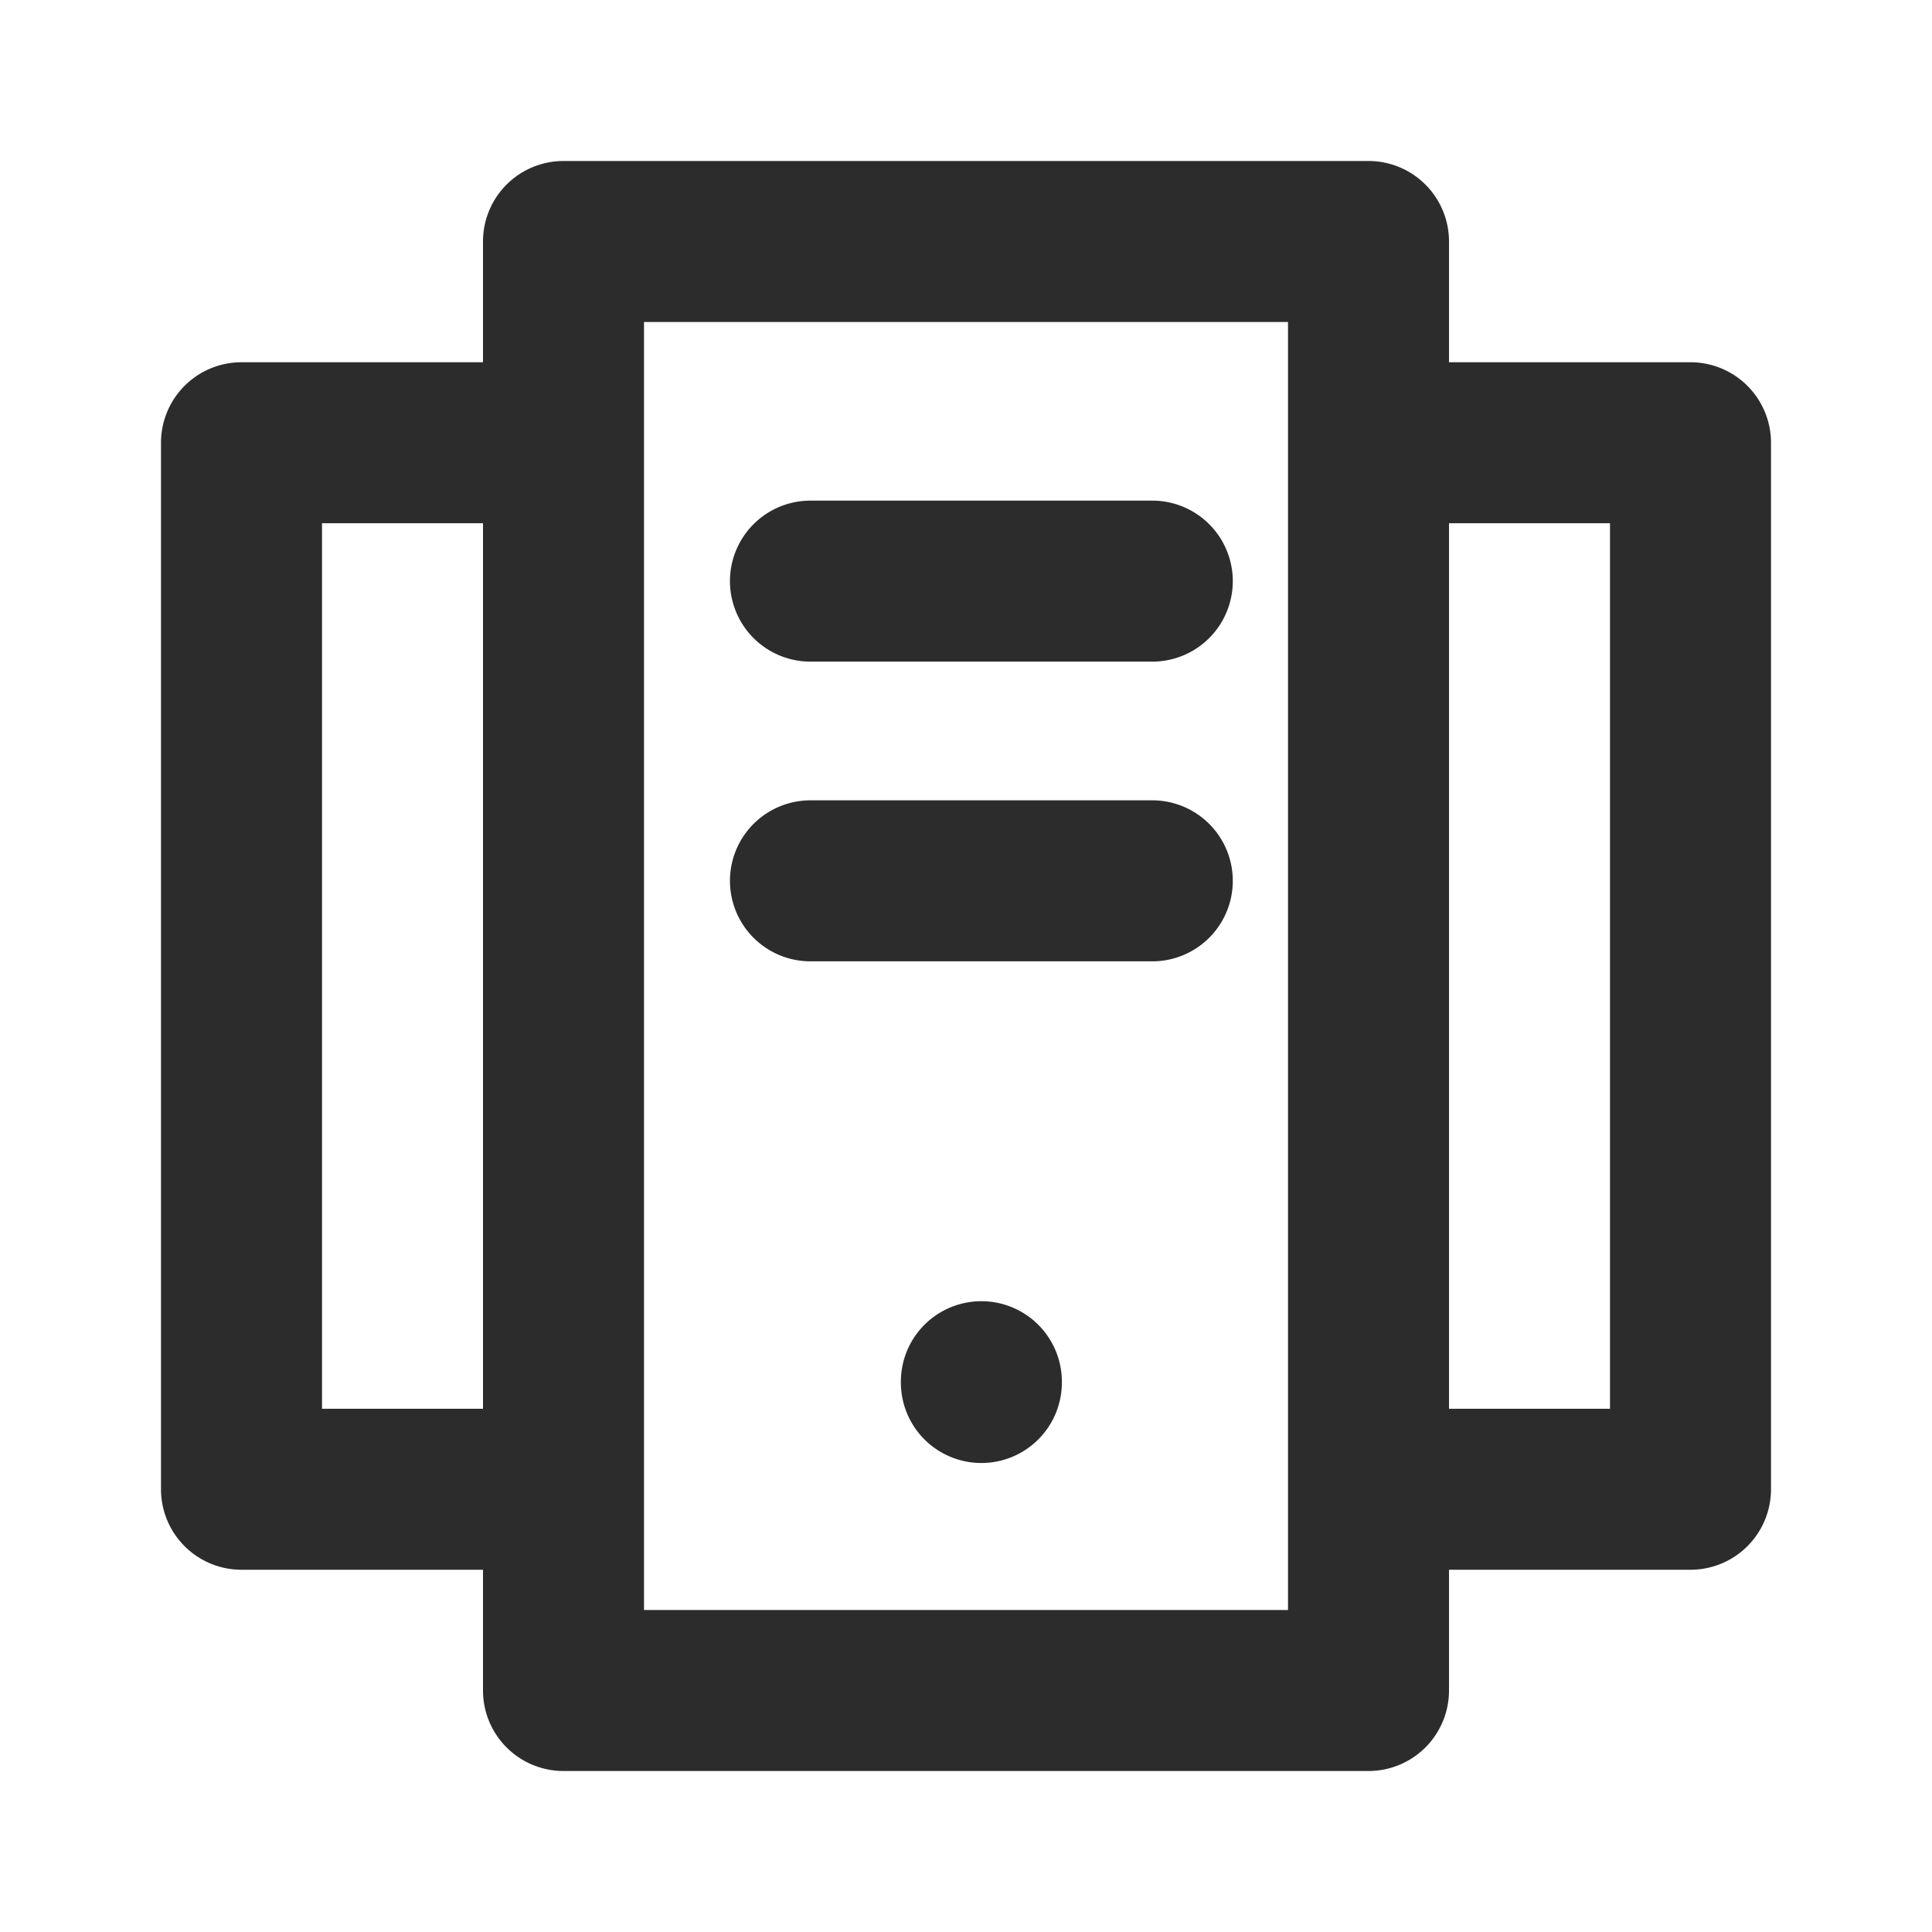 <?xml version="1.0" standalone="no"?><!DOCTYPE svg PUBLIC "-//W3C//DTD SVG 1.1//EN" "http://www.w3.org/Graphics/SVG/1.1/DTD/svg11.dtd"><svg class="icon" width="200px" height="200.00px" viewBox="0 0 1024 1024" version="1.1" xmlns="http://www.w3.org/2000/svg"><path fill="#2c2c2c" d="M520.149 732.544m-42.667 0a42.667 42.667 0 1 0 85.333 0 42.667 42.667 0 1 0-85.333 0ZM896 192h-128v-64a42.667 42.667 0 0 0-42.667-42.667h-426.667a42.667 42.667 0 0 0-42.667 42.667v64h-128a42.667 42.667 0 0 0-42.667 42.667v554.667a42.667 42.667 0 0 0 42.667 42.667h128v64a42.667 42.667 0 0 0 42.667 42.667h426.667a42.667 42.667 0 0 0 42.667-42.667v-64h128a42.667 42.667 0 0 0 42.667-42.667v-554.667a42.667 42.667 0 0 0-42.667-42.667z m-725.333 554.667v-469.333h85.333v469.333z m512 106.667h-341.333v-682.667h341.333z m170.667-106.667h-85.333v-469.333h85.333zM610.944 265.344h-181.589a42.667 42.667 0 0 0 0 85.333h181.589a42.667 42.667 0 0 0 0-85.333zM610.944 424.192h-181.589a42.667 42.667 0 0 0 0 85.333h181.589a42.667 42.667 0 0 0 0-85.333z" /></svg>